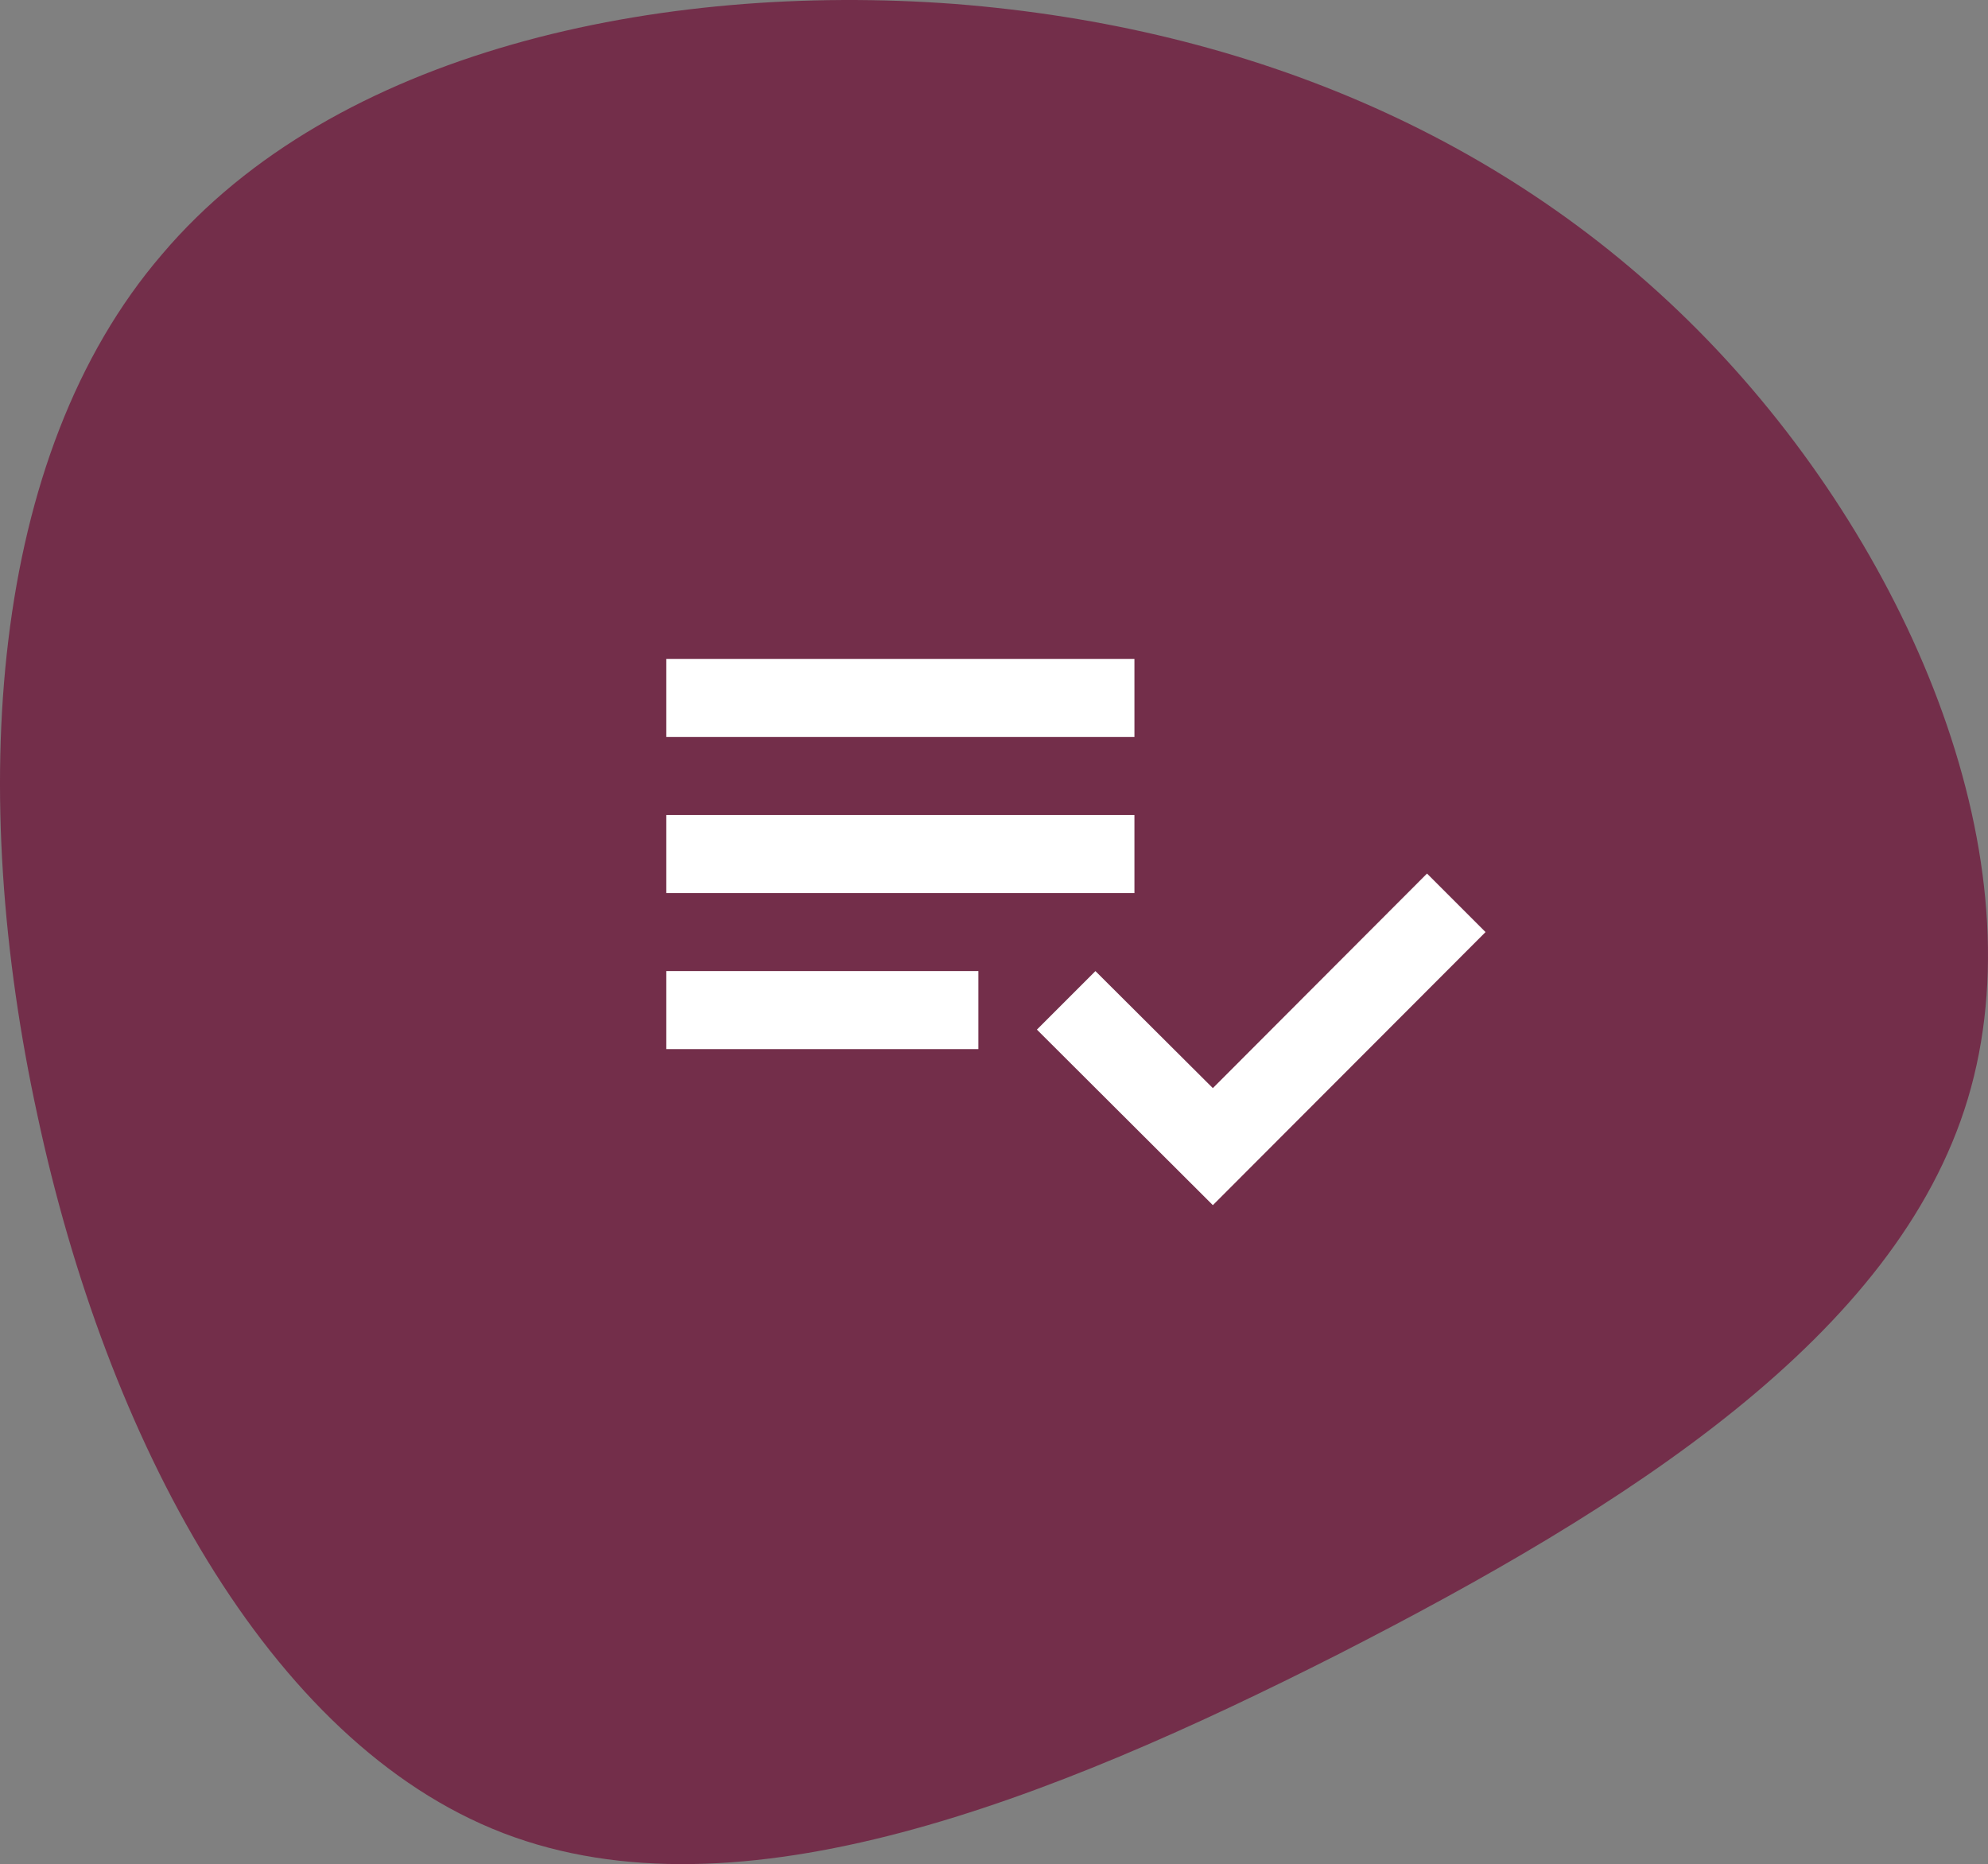 <svg id="Group_1211" data-name="Group 1211" xmlns="http://www.w3.org/2000/svg" xmlns:xlink="http://www.w3.org/1999/xlink" width="182" height="170.654" viewBox="0 0 182 170.654">
  <rect x="0" y="0" width="182" height="170.654" fill="#808080" stroke="none"/>
  <defs>
    <clipPath id="clip-path">
      <rect id="Rectangle_1272" data-name="Rectangle 1272" width="182" height="170.654" fill="none"/>
    </clipPath>
  </defs>
  <g id="Group_1210" data-name="Group 1210" clip-path="url(#clip-path)">
    <path id="Path_1628" data-name="Path 1628" d="M157.112,31.951c18.052,19.121,29.572,46.911,23.04,68.644s-31.115,37.291-57.6,50.83c-26.484,13.42-54.868,24.7-76.482,16.389S9.729,131.592,3.435,102.139C-2.978,72.687-1.078,41.8,14.836,23.282,30.636,4.636,60.322-1.658,87.4.361c27.193,2.138,51.661,12.47,69.713,31.59" fill="#732e4a"/>
    <path id="Path_1629" data-name="Path 1629" d="M103.856,74.614H61v7.143h42.857Zm0-14.286H61v7.143h42.857ZM61,96.042H89.57V88.9H61Zm69.643-16.071L136,85.328l-24.964,25L94.928,94.257l5.357-5.357,10.75,10.714Z" fill="#fff"/>
  </g>
</svg>
